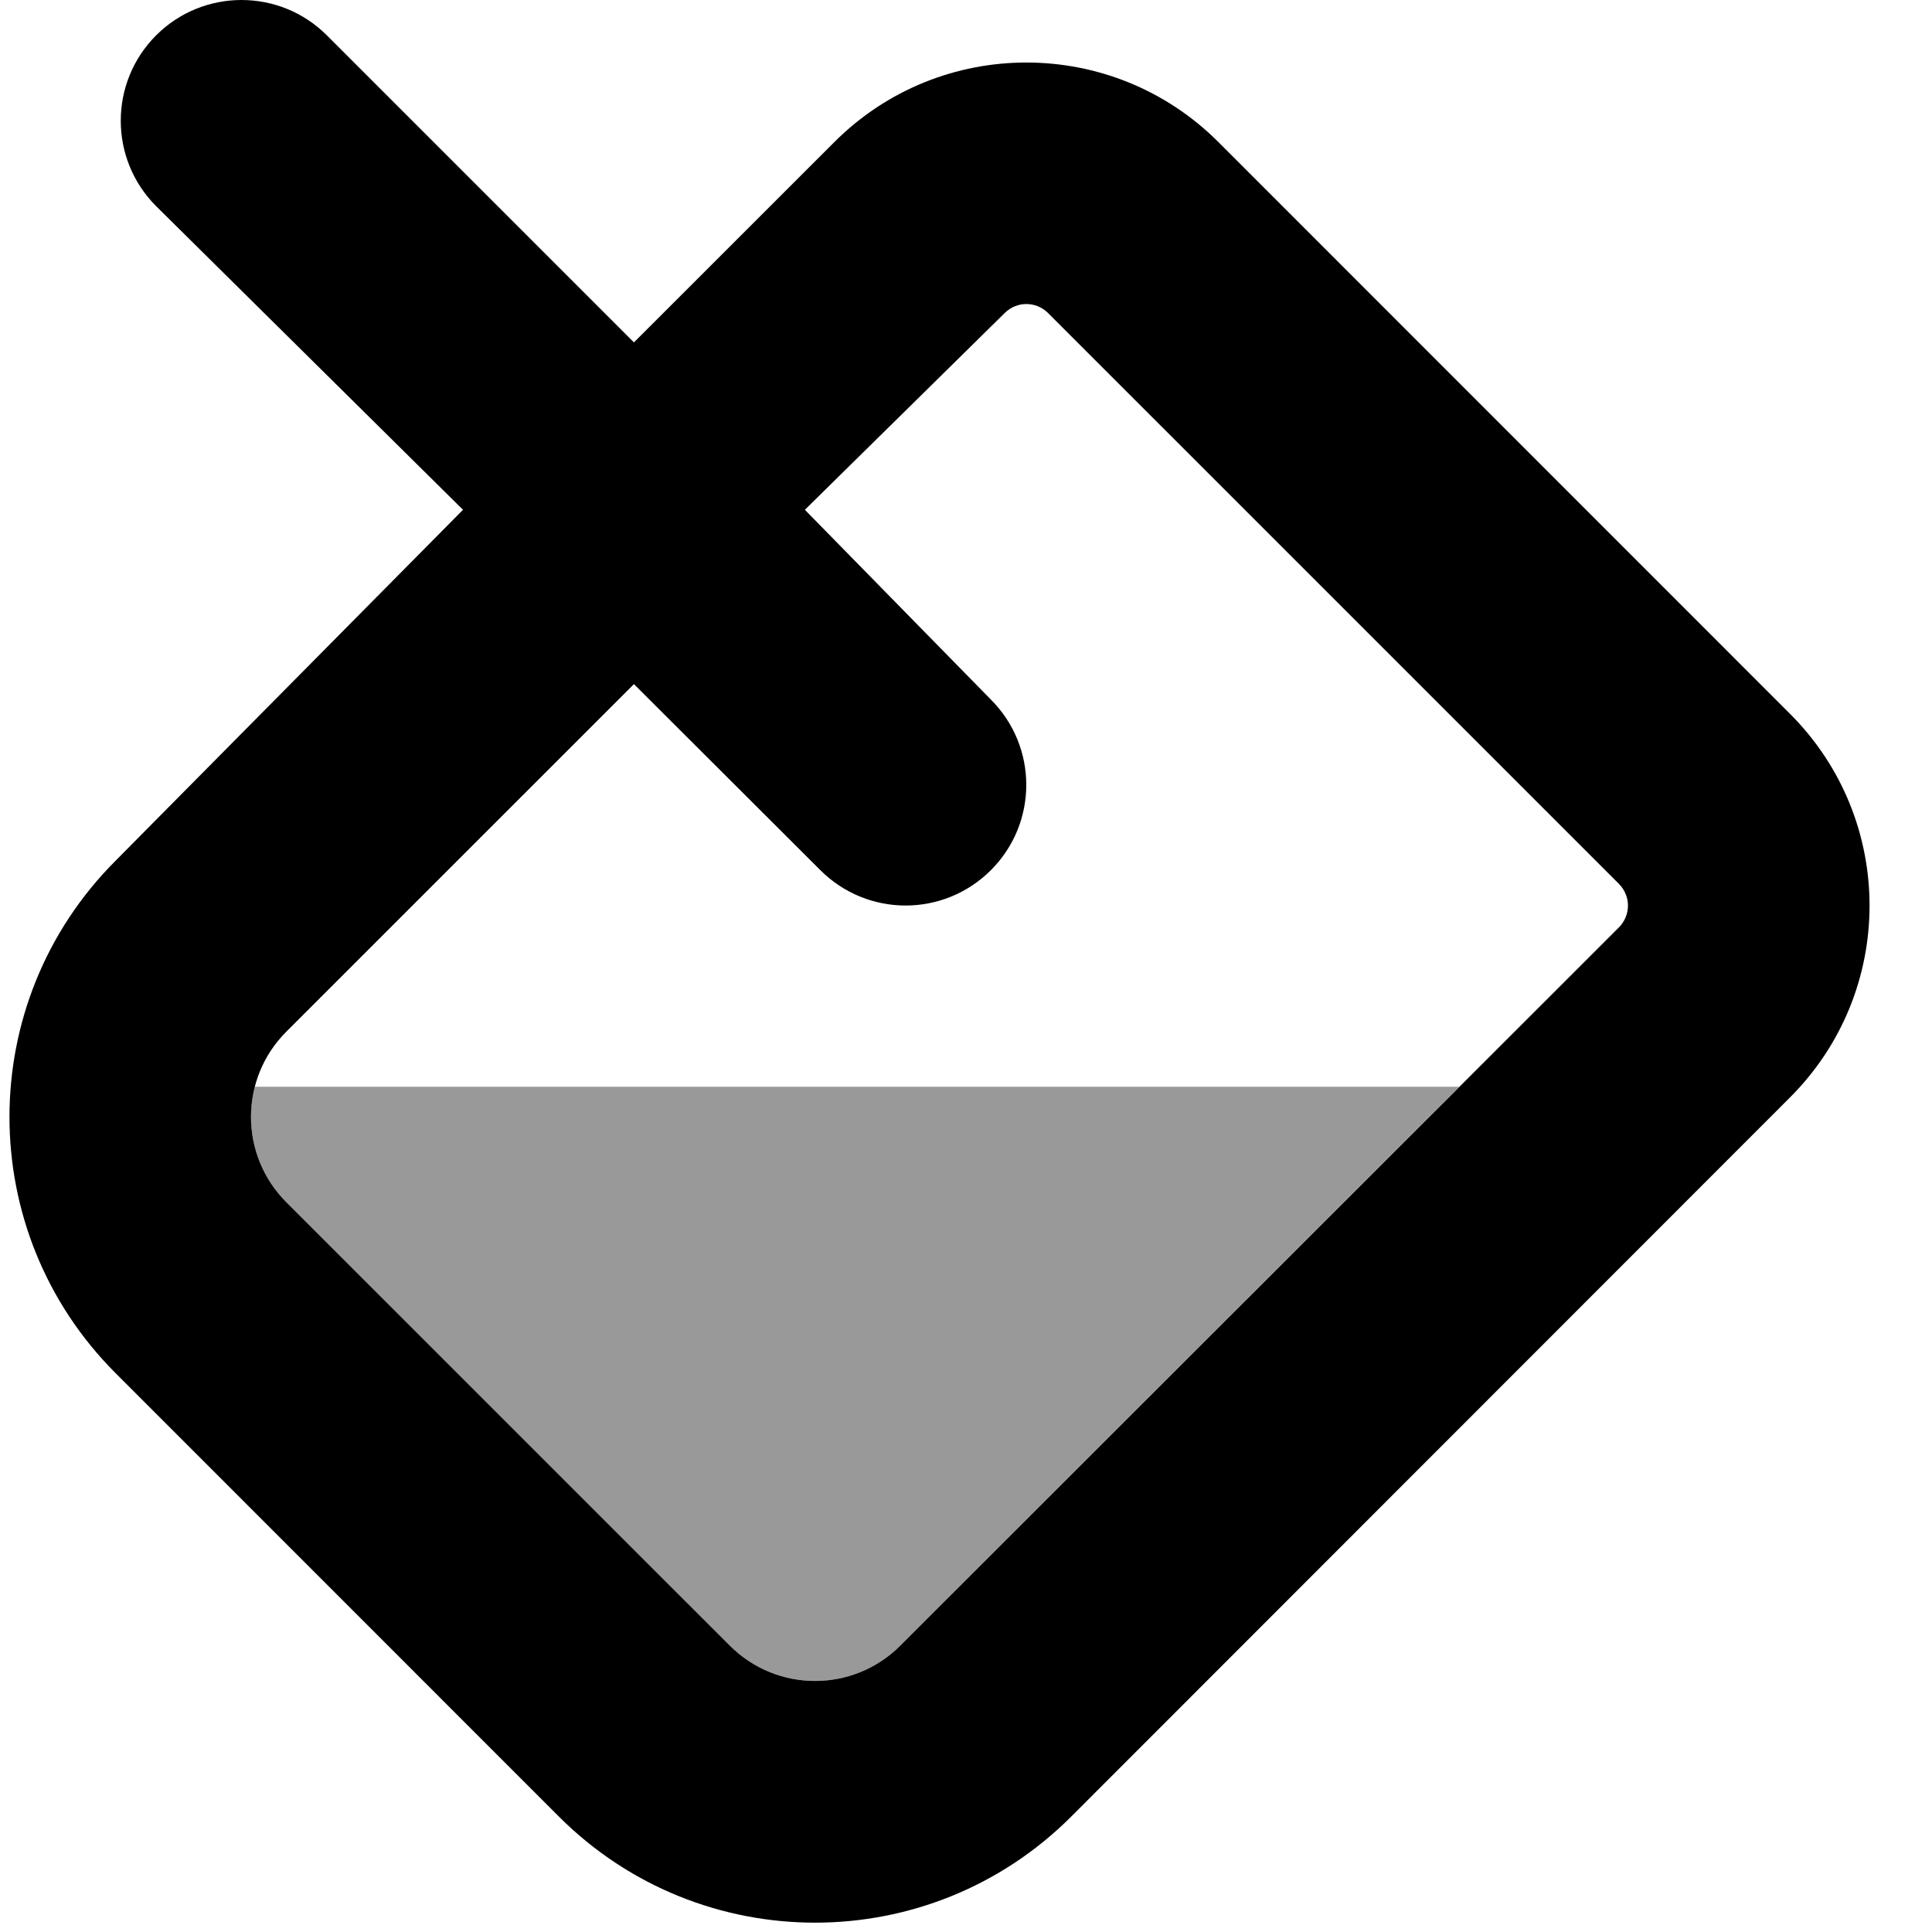 <svg xmlns="http://www.w3.org/2000/svg" viewBox="0 0 512 512"><!--! Font Awesome Pro 6.3.0 by @fontawesome - https://fontawesome.com License - https://fontawesome.com/license (Commercial License) Copyright 2023 Fonticons, Inc. --><defs><style>.fa-secondary{opacity:.4}</style></defs><path class="fa-primary" d="M168 90.74L221.1 37.66C249.2 9.539 294.8 9.539 322.9 37.66L474.3 189.1C502.5 217.2 502.5 262.8 474.3 290.9L283.9 481.4C246.4 518.9 185.6 518.9 148.1 481.4L30.63 363.9C-6.863 326.4-6.863 265.6 30.63 228.1L122.7 135.1L41.37 54.63C28.88 42.13 28.88 21.87 41.37 9.372C53.87-3.124 74.13-3.124 86.63 9.372L168 90.74zM75.88 273.4C63.39 285.9 63.39 306.1 75.88 318.6L193.4 436.1C205.9 448.6 226.1 448.6 238.6 436.1L429.1 245.7C432.2 242.5 432.2 237.5 429.1 234.3L277.7 82.91C274.5 79.79 269.5 79.79 266.3 82.91L213.3 135.1L262.6 185.4C275.1 197.9 275.1 218.1 262.6 230.6C250.1 243.1 229.9 243.1 217.4 230.6L168 181.3L75.88 273.4z"/><path class="fa-secondary" d="M238.6 436.1C226.1 448.6 205.9 448.6 193.4 436.1L75.88 318.6C67.58 310.3 64.79 298.6 67.52 288H386.7L238.6 436.1z"/></svg>